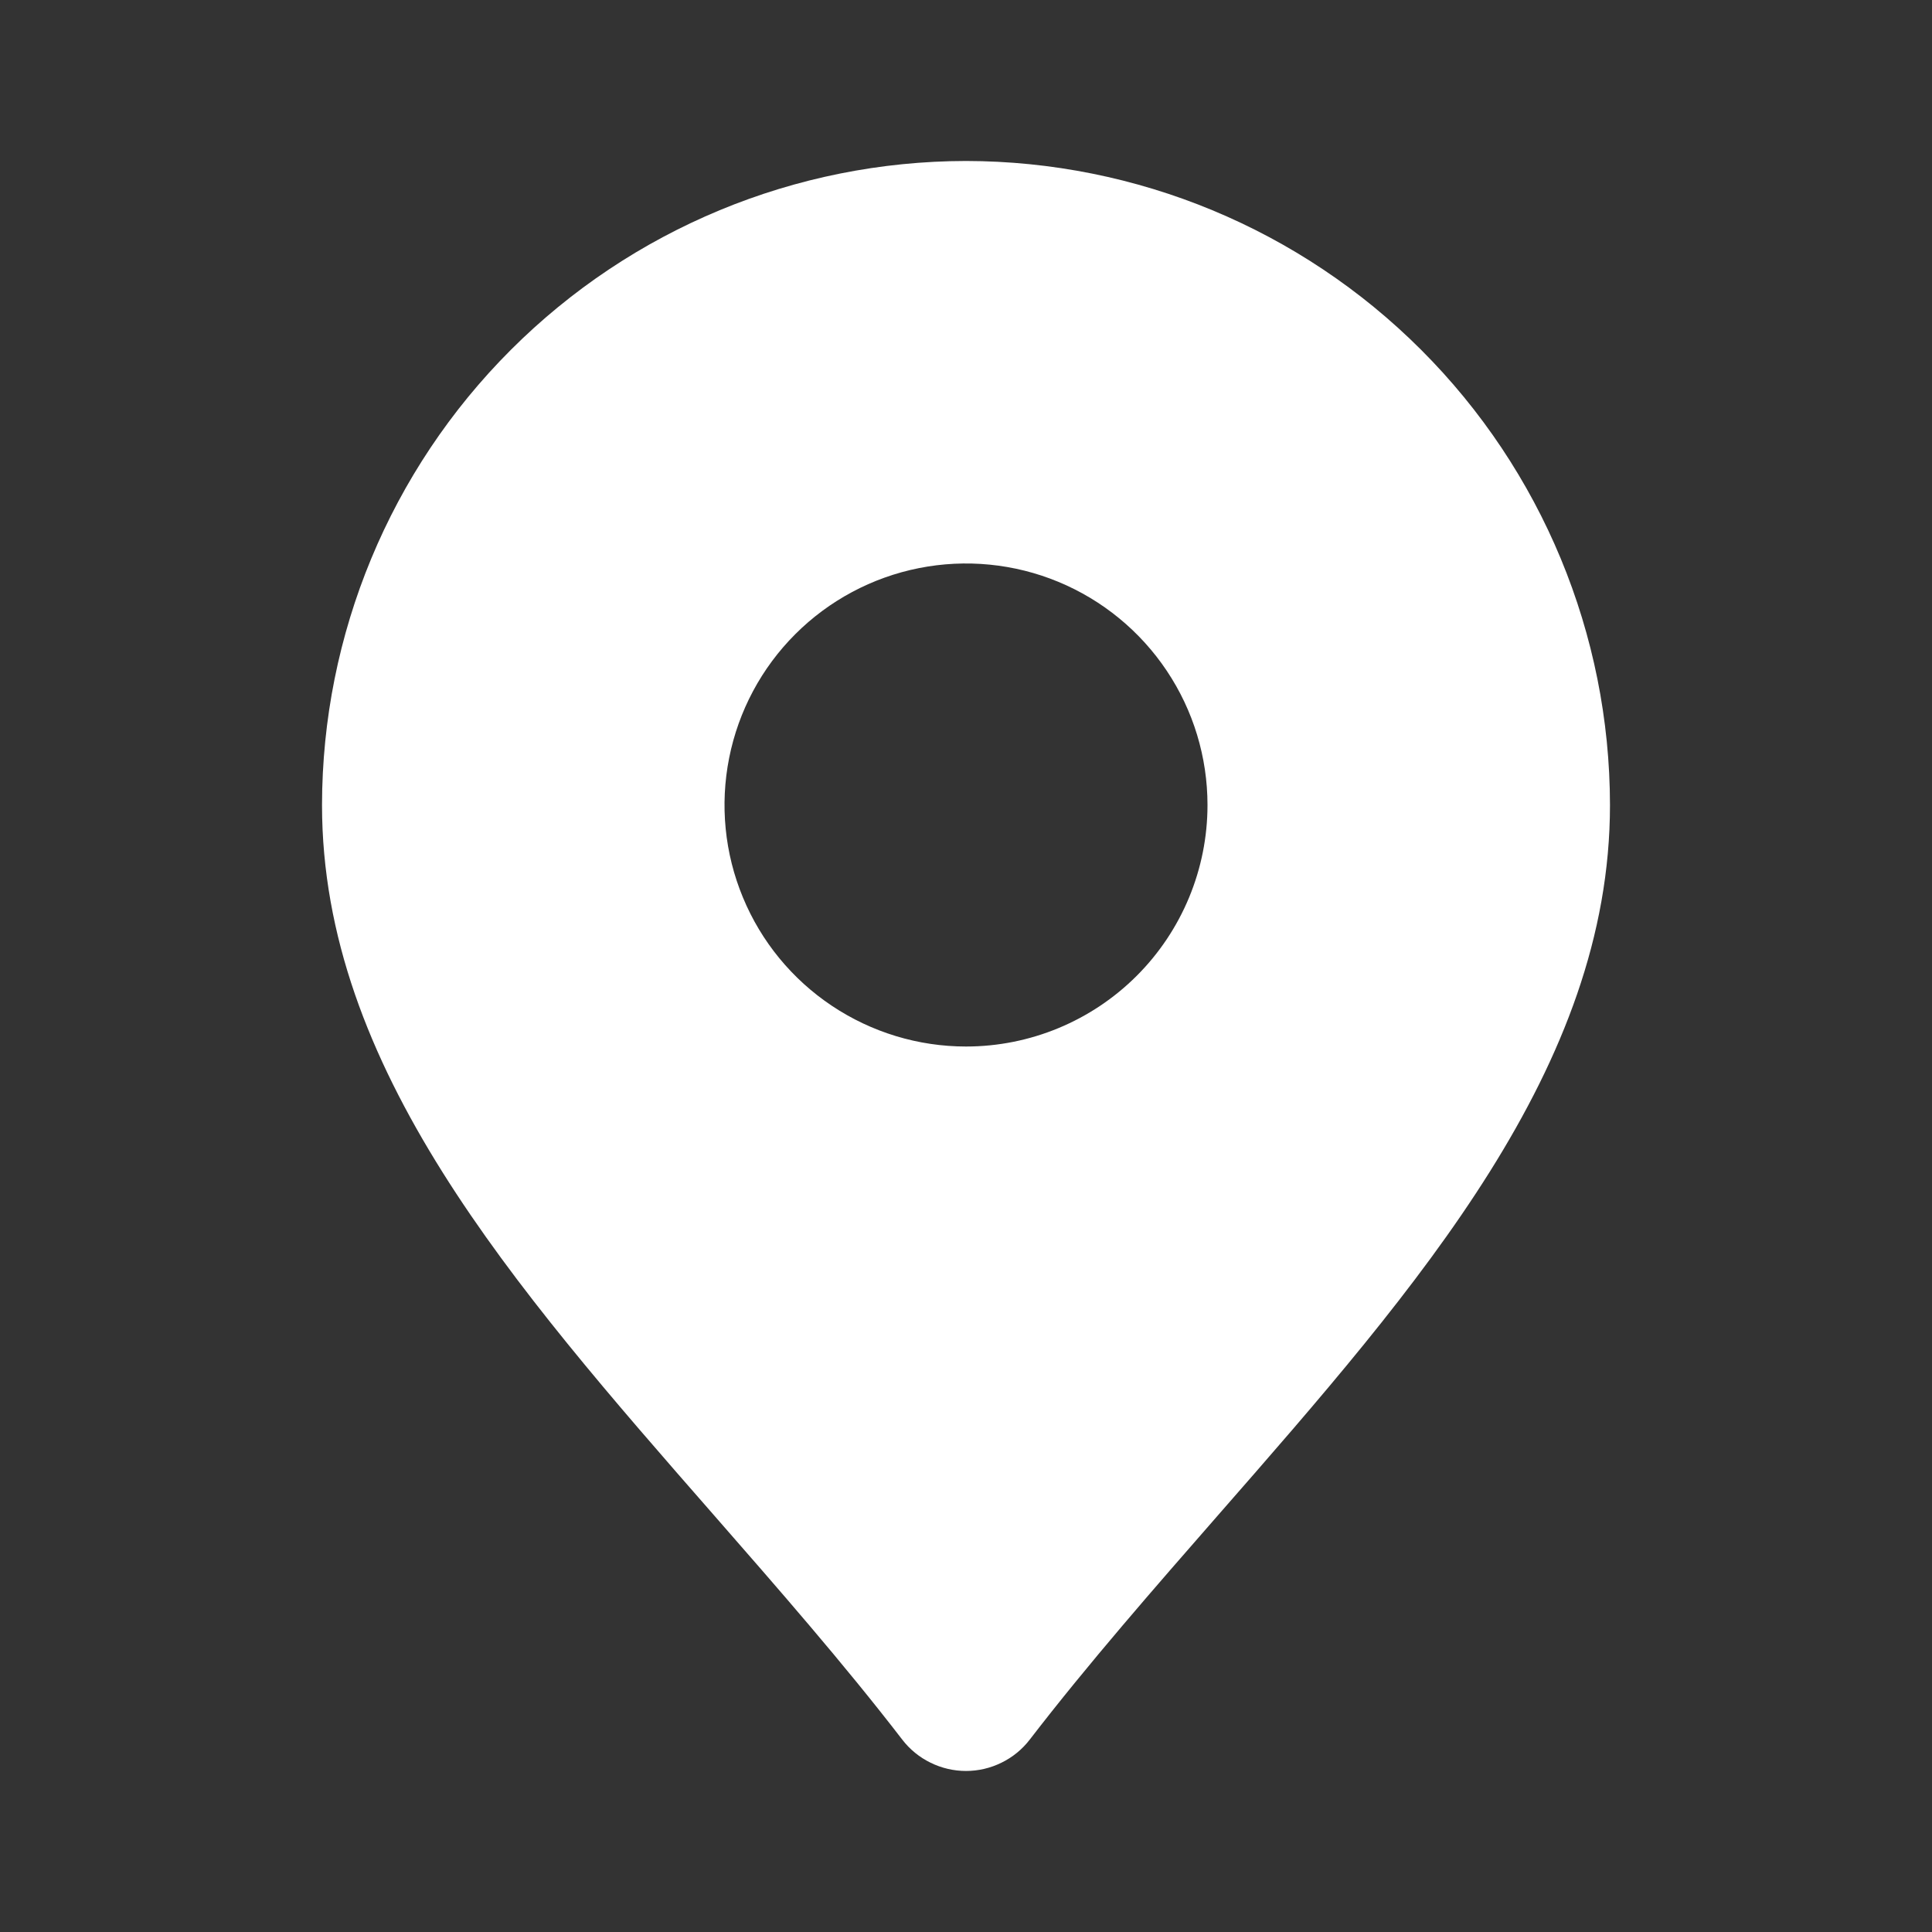 <?xml version="1.0" encoding="UTF-8"?> <svg xmlns="http://www.w3.org/2000/svg" width="34" height="34" viewBox="0 0 34 34" fill="none"><rect x="0" y="0" width="34" height="34" fill="#333333" stroke="none"/><path d="M17 2.833C13.995 2.837 11.115 4.032 8.99 6.157C6.865 8.281 5.67 11.162 5.667 14.167C5.667 18.778 9.014 22.607 12.56 26.66C13.682 27.944 14.844 29.271 15.878 30.614C16.01 30.786 16.18 30.925 16.375 31.02C16.569 31.116 16.783 31.166 17 31.166C17.217 31.166 17.431 31.116 17.625 31.02C17.82 30.925 17.99 30.786 18.122 30.614C19.156 29.271 20.318 27.944 21.44 26.66C24.986 22.607 28.333 18.778 28.333 14.167C28.33 11.162 27.135 8.281 25.01 6.157C22.886 4.032 20.005 2.837 17 2.833ZM17 18.417C16.16 18.417 15.338 18.167 14.639 17.7C13.94 17.233 13.395 16.57 13.074 15.793C12.752 15.017 12.668 14.162 12.832 13.338C12.996 12.513 13.4 11.756 13.995 11.161C14.589 10.567 15.347 10.162 16.171 9.998C16.995 9.834 17.85 9.918 18.627 10.24C19.403 10.562 20.067 11.107 20.534 11.806C21.001 12.504 21.25 13.326 21.25 14.167C21.25 15.294 20.802 16.375 20.005 17.172C19.208 17.969 18.127 18.417 17 18.417Z" fill="white"></path></svg> 